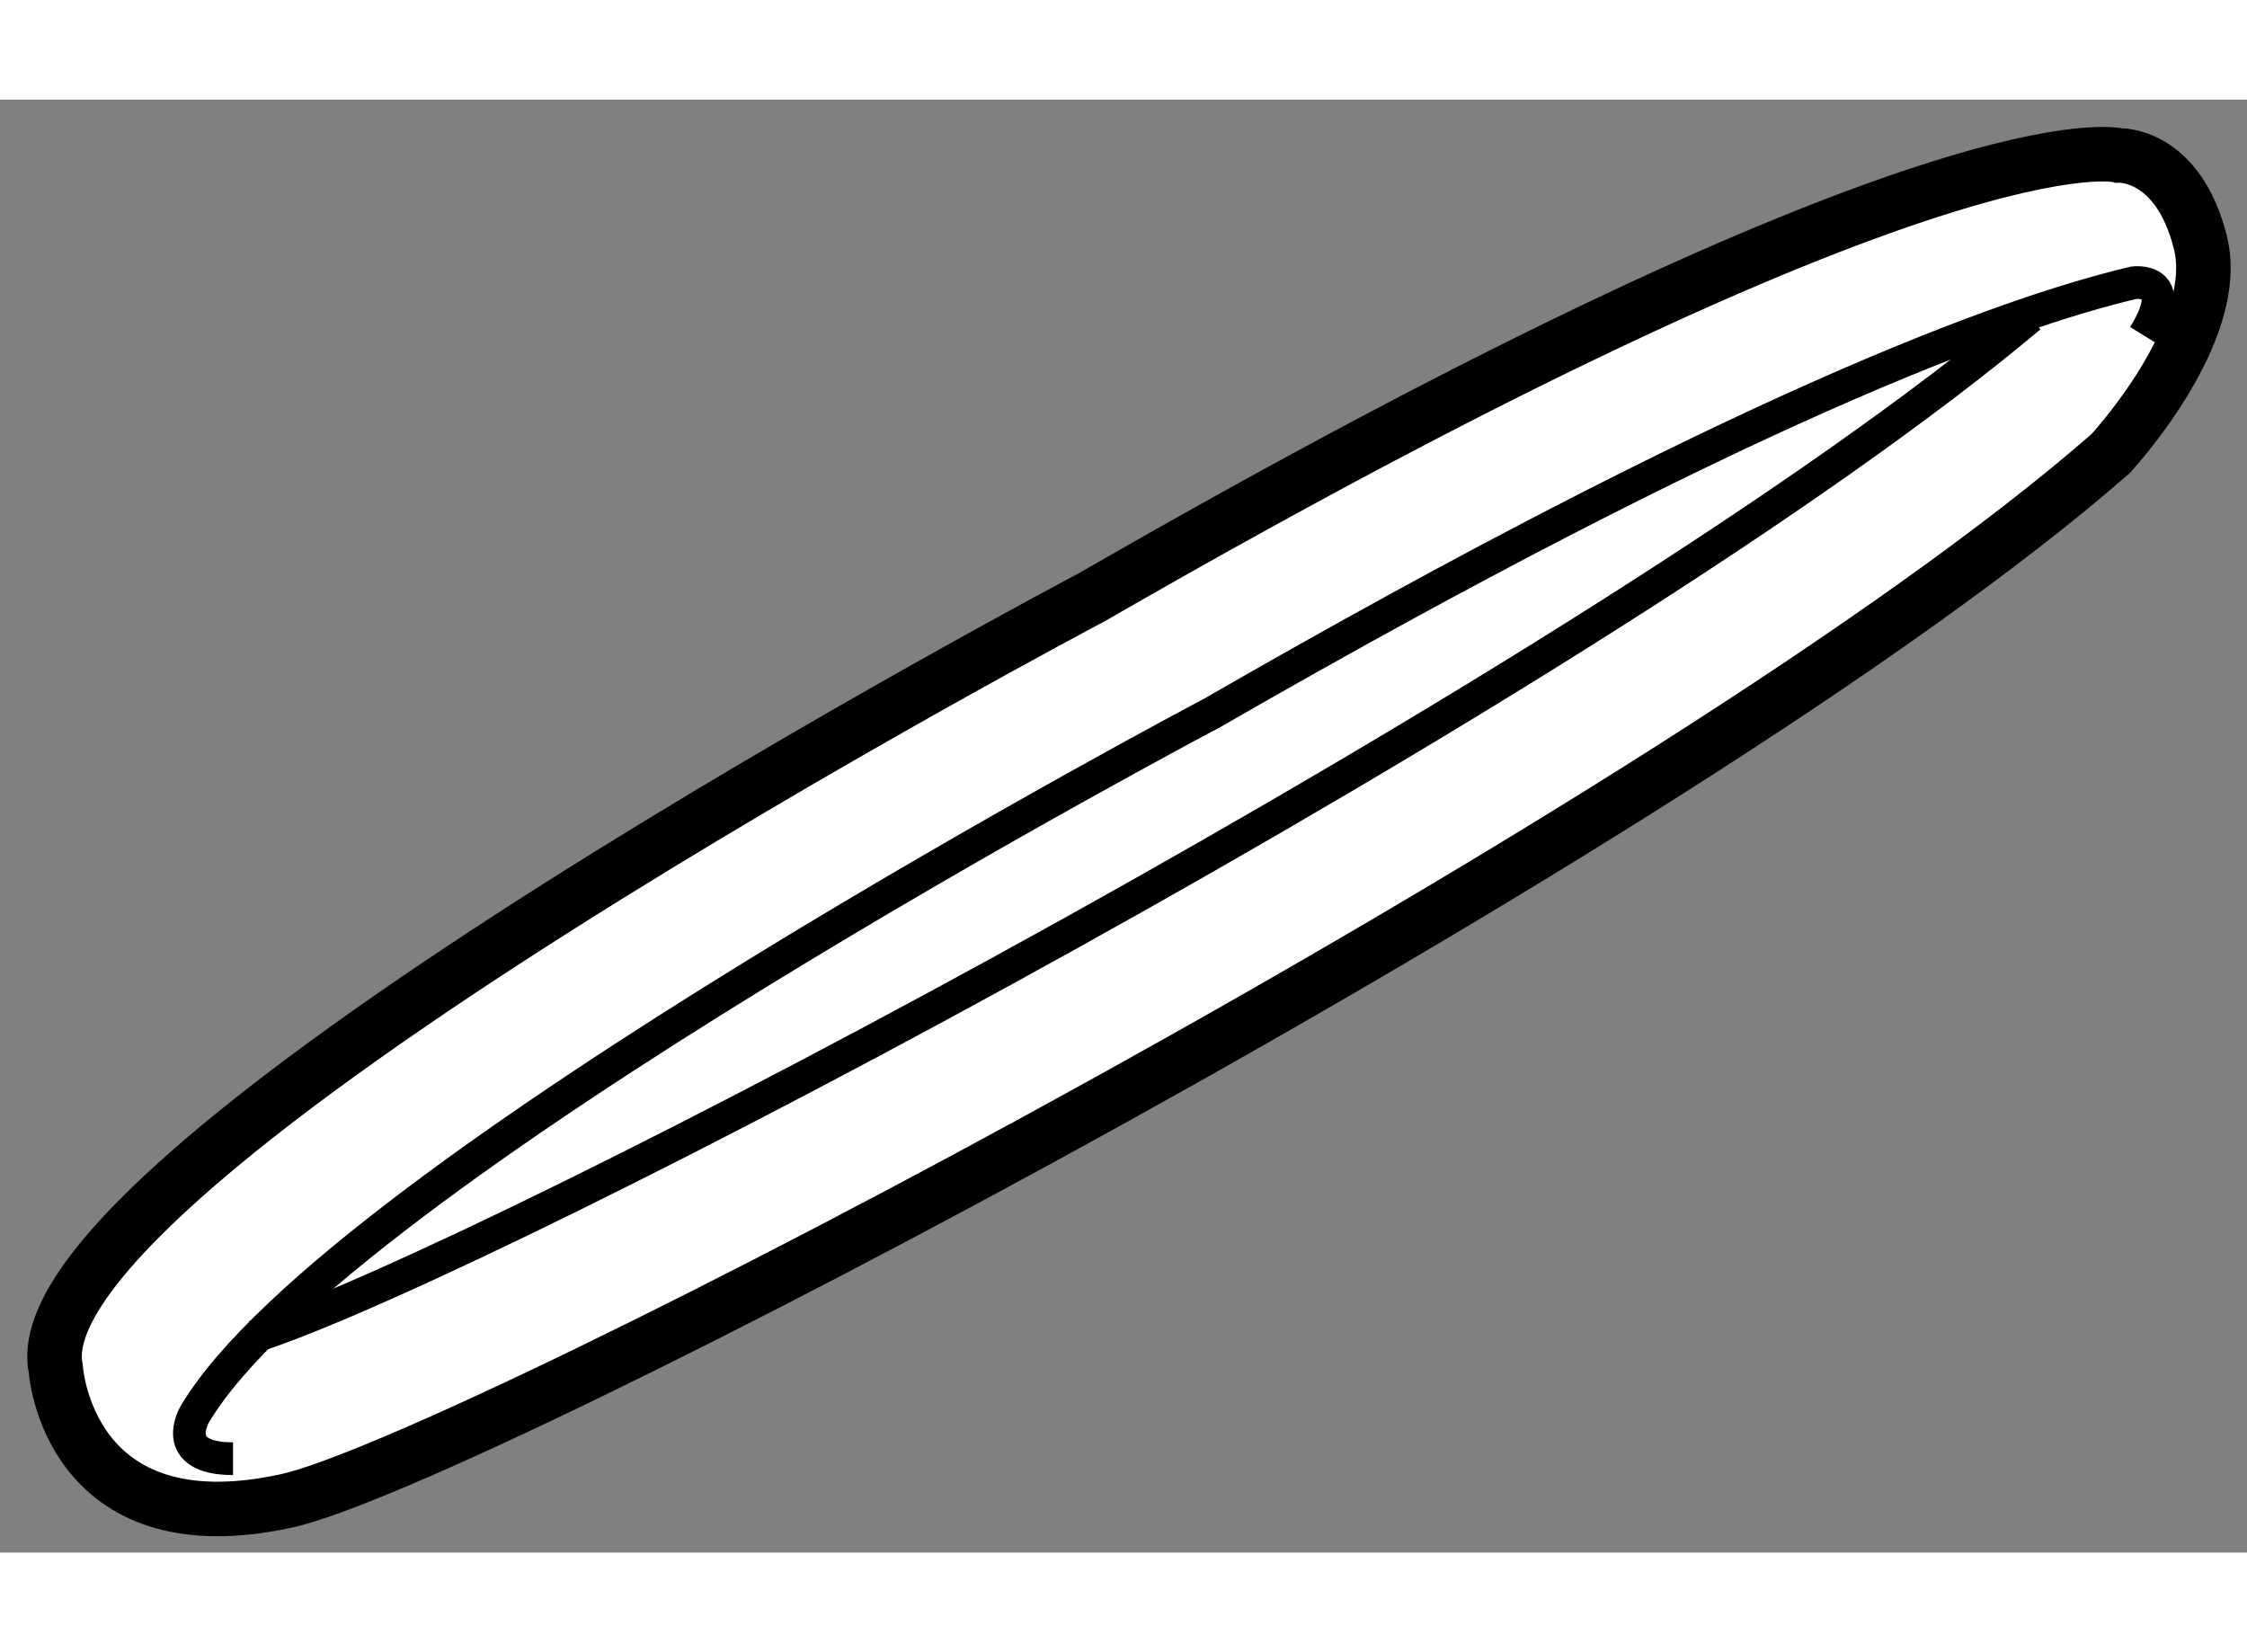 <?xml version="1.0" encoding="utf-8"?>
<!-- Generator: Adobe Illustrator 15.1.0, SVG Export Plug-In . SVG Version: 6.00 Build 0)  -->
<!DOCTYPE svg PUBLIC "-//W3C//DTD SVG 1.1//EN" "http://www.w3.org/Graphics/SVG/1.1/DTD/svg11.dtd">
<svg version="1.1" xmlns="http://www.w3.org/2000/svg" xmlns:xlink="http://www.w3.org/1999/xlink" x="0px" y="0px" width="244.8px"
	 height="180px" viewBox="157.485 150.299 20.606 13.324" enable-background="new 0 0 244.8 180" xml:space="preserve">
	
<rect x="157.485" y="150.299" width="20.606" height="13.324" fill="#808080" stroke="none"/>
	
<g><path fill="#FFFFFF" stroke="#000000" stroke-width="0.5" d="M176.915,150.811c0,0-1.626-0.438-9.421,4.053
			c0,0-9.886,5.214-9.498,7.072c0,0,0.104,1.652,2.116,1.213c1.662-0.363,12.828-6.194,16.726-9.602c0,0,1.032-1.109,0.826-1.936
			S176.915,150.811,176.915,150.811z"></path><path fill="none" stroke="#000000" stroke-width="0.3" d="M177.147,152.463c0.335-0.542-0.094-0.485-0.094-0.485
			c-1.18,0.279-3.642,1.174-8.45,3.944c0,0-8.032,4.236-9.332,6.433c0,0-0.243,0.407,0.351,0.407"></path><path fill="none" stroke="#000000" stroke-width="0.3" d="M159.817,161.642c2.212-0.714,12.355-6.05,16.283-9.351"></path></g>


</svg>